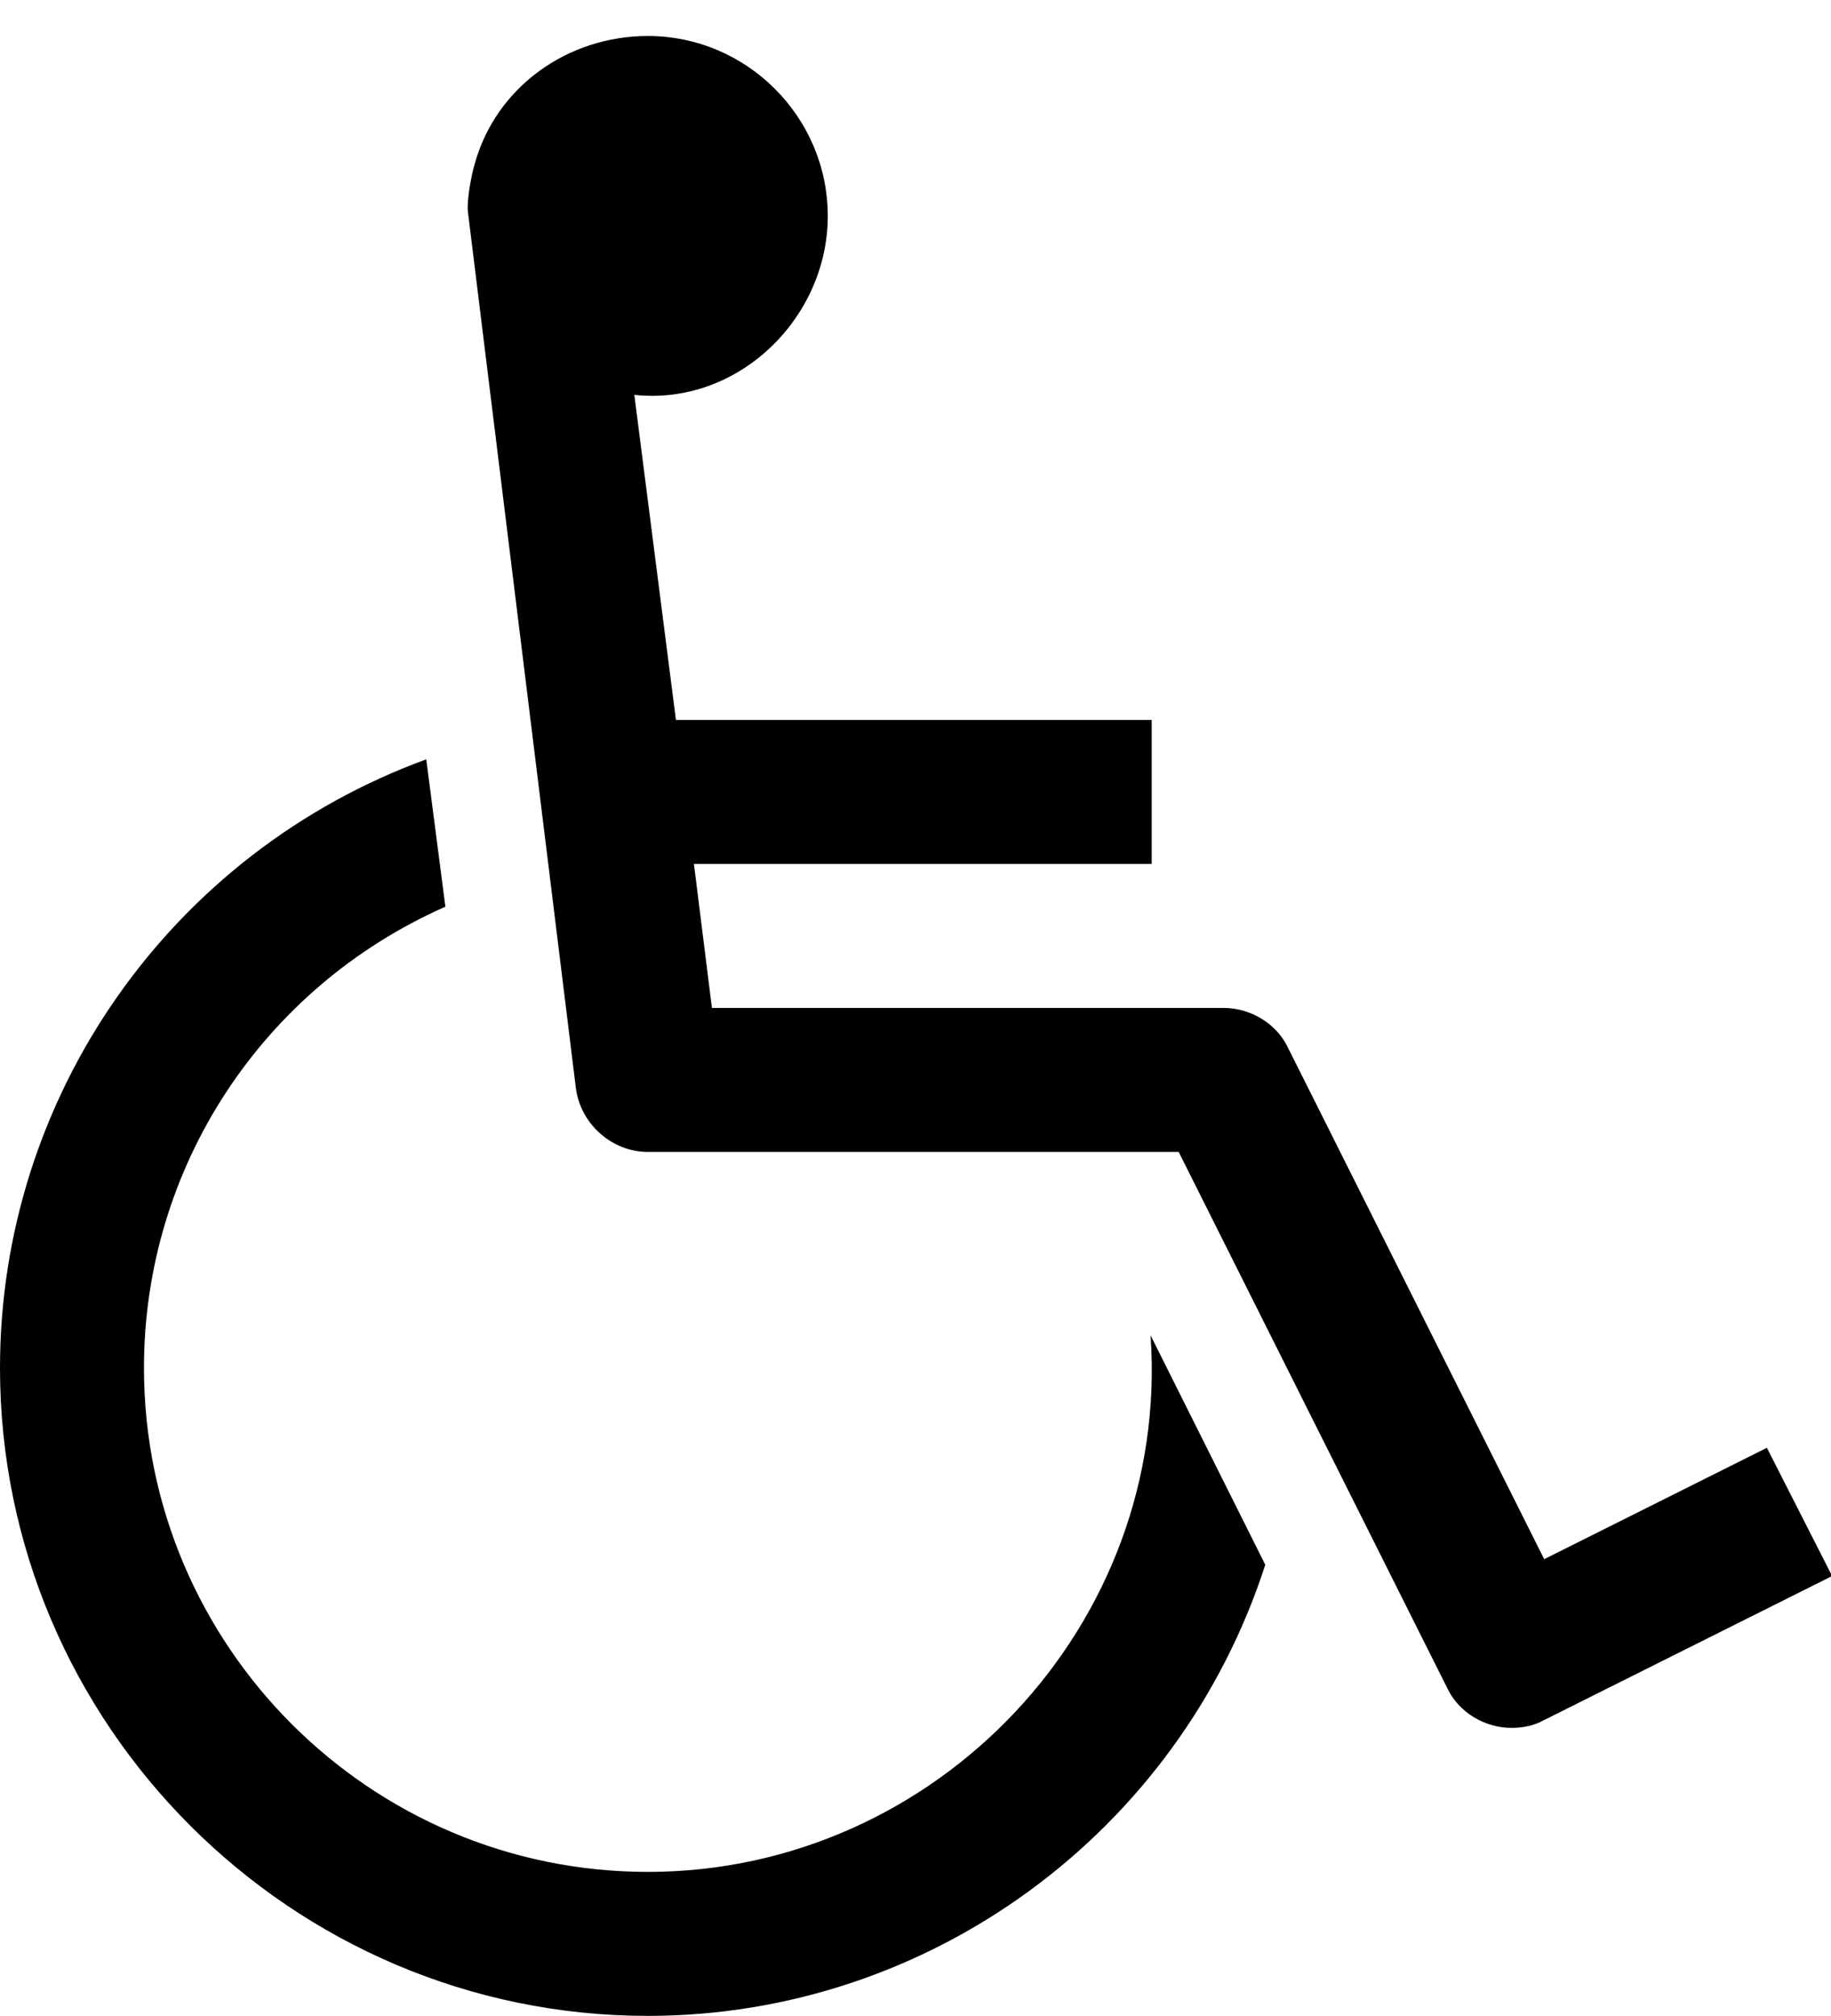<!-- Generated by IcoMoon.io -->
<svg version="1.1" xmlns="http://www.w3.org/2000/svg" width="407" height="448" viewBox="0 0 407 448">
<title></title>
<g id="icomoon-ignore">
</g>
<path fill="#000" d="M255.75 296.75l25.5 51c-19.25 59.5-74.75 100.25-137.25 100.25-79.25 0-144-64.75-144-144 0-60.5 38-114.5 94.75-135.25l4.25 32.75c-40.75 18-67 58-67 102.5 0 61.75 50.25 112 112 112 64.25 0 116.25-55 111.75-119.25zM392.75 321.75l14.5 28.5-64 32c-2.25 1.25-4.75 1.75-7.25 1.75-6 0-11.75-3.5-14.25-8.75l-59.75-119.25h-118c-8 0-15-6.25-16-14.25l-24-194.75c-0.25-2.5 0.75-8 1.5-10.5 4.75-17.25 20.75-28.5 38.5-28.5 22 0 40 18 40 40 0 22.75-20 42.25-43 39.75l9.25 72.25h105.75v32h-101.75l4 32h113.75c6 0 11.75 3.5 14.25 8.75l57 113.75z"></path>
</svg>
